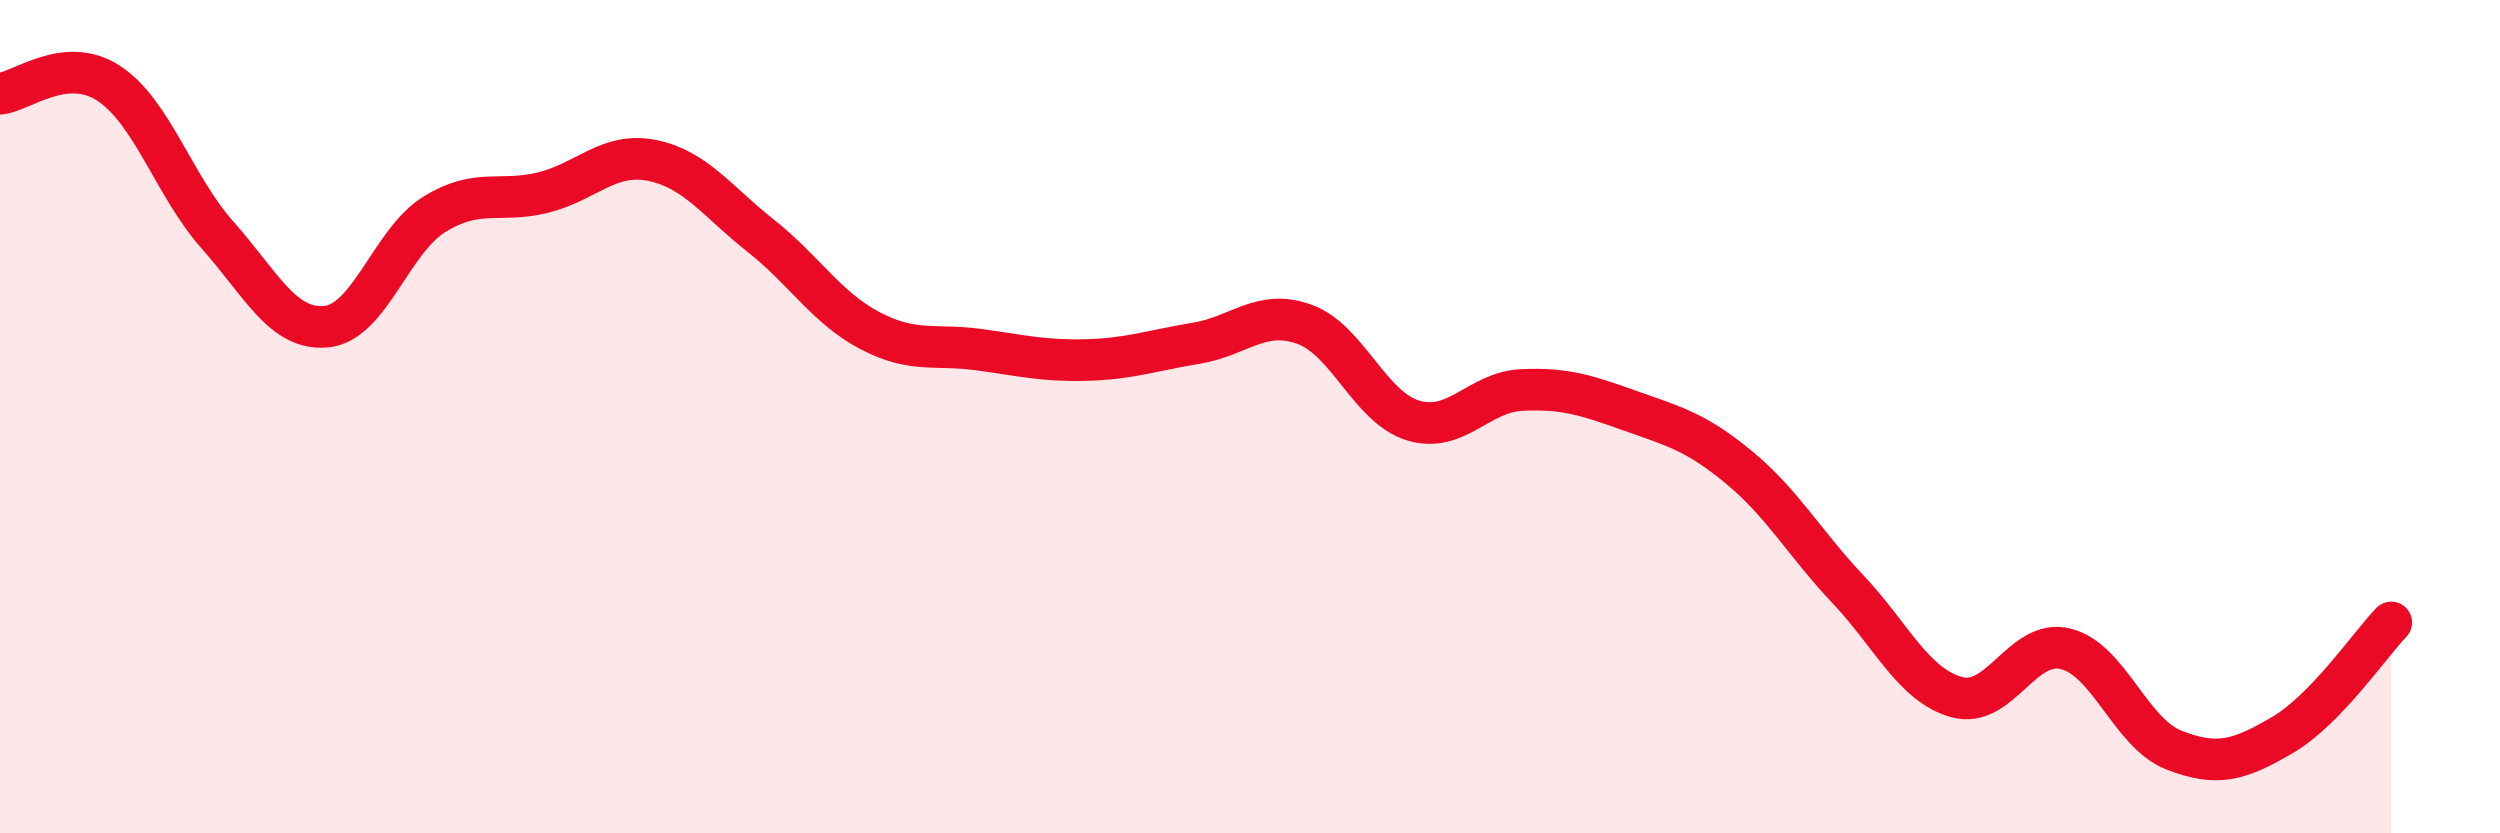 
    <svg width="60" height="20" viewBox="0 0 60 20" xmlns="http://www.w3.org/2000/svg">
      <path
        d="M 0,2.25 C 0.52,2.2 1.57,1.32 2.61,2 C 3.65,2.68 4.18,4.47 5.22,5.64 C 6.26,6.81 6.79,7.94 7.83,7.84 C 8.87,7.74 9.39,5.78 10.43,5.14 C 11.47,4.5 12,4.88 13.04,4.62 C 14.08,4.36 14.61,3.64 15.65,3.85 C 16.69,4.06 17.22,4.84 18.26,5.66 C 19.3,6.48 19.83,7.38 20.87,7.93 C 21.91,8.48 22.44,8.25 23.48,8.39 C 24.52,8.53 25.05,8.67 26.09,8.64 C 27.13,8.61 27.66,8.41 28.7,8.24 C 29.74,8.07 30.26,7.41 31.3,7.78 C 32.34,8.15 32.87,9.77 33.91,10.09 C 34.95,10.41 35.48,9.41 36.52,9.36 C 37.56,9.31 38.09,9.49 39.13,9.86 C 40.17,10.23 40.7,10.36 41.74,11.22 C 42.78,12.08 43.31,13.04 44.35,14.14 C 45.39,15.24 45.92,16.44 46.96,16.73 C 48,17.02 48.53,15.32 49.57,15.57 C 50.61,15.82 51.13,17.59 52.17,18 C 53.21,18.41 53.74,18.25 54.78,17.64 C 55.82,17.03 56.87,15.48 57.39,14.94L57.39 20L0 20Z"
        fill="#EB0A25"
        opacity="0.1"
        stroke-linecap="round"
        stroke-linejoin="round"
      />
      <path
        d="M 0,2.25 C 0.52,2.2 1.57,1.32 2.61,2 C 3.65,2.68 4.18,4.47 5.22,5.64 C 6.26,6.81 6.79,7.94 7.83,7.84 C 8.87,7.74 9.39,5.78 10.43,5.14 C 11.47,4.5 12,4.88 13.04,4.62 C 14.08,4.36 14.61,3.64 15.65,3.85 C 16.69,4.06 17.22,4.84 18.26,5.66 C 19.3,6.48 19.83,7.38 20.87,7.93 C 21.91,8.48 22.44,8.25 23.48,8.39 C 24.52,8.53 25.05,8.67 26.09,8.64 C 27.13,8.61 27.66,8.41 28.7,8.24 C 29.74,8.07 30.26,7.41 31.3,7.78 C 32.34,8.15 32.87,9.77 33.91,10.09 C 34.95,10.41 35.48,9.41 36.52,9.36 C 37.56,9.31 38.09,9.49 39.13,9.86 C 40.17,10.23 40.7,10.36 41.74,11.22 C 42.78,12.08 43.31,13.04 44.35,14.14 C 45.39,15.24 45.92,16.44 46.96,16.73 C 48,17.02 48.53,15.32 49.57,15.57 C 50.61,15.82 51.13,17.59 52.17,18 C 53.21,18.41 53.74,18.25 54.78,17.64 C 55.82,17.03 56.87,15.48 57.39,14.94"
        stroke="#EB0A25"
        stroke-width="1"
        fill="none"
        stroke-linecap="round"
        stroke-linejoin="round"
      />
    </svg>
  